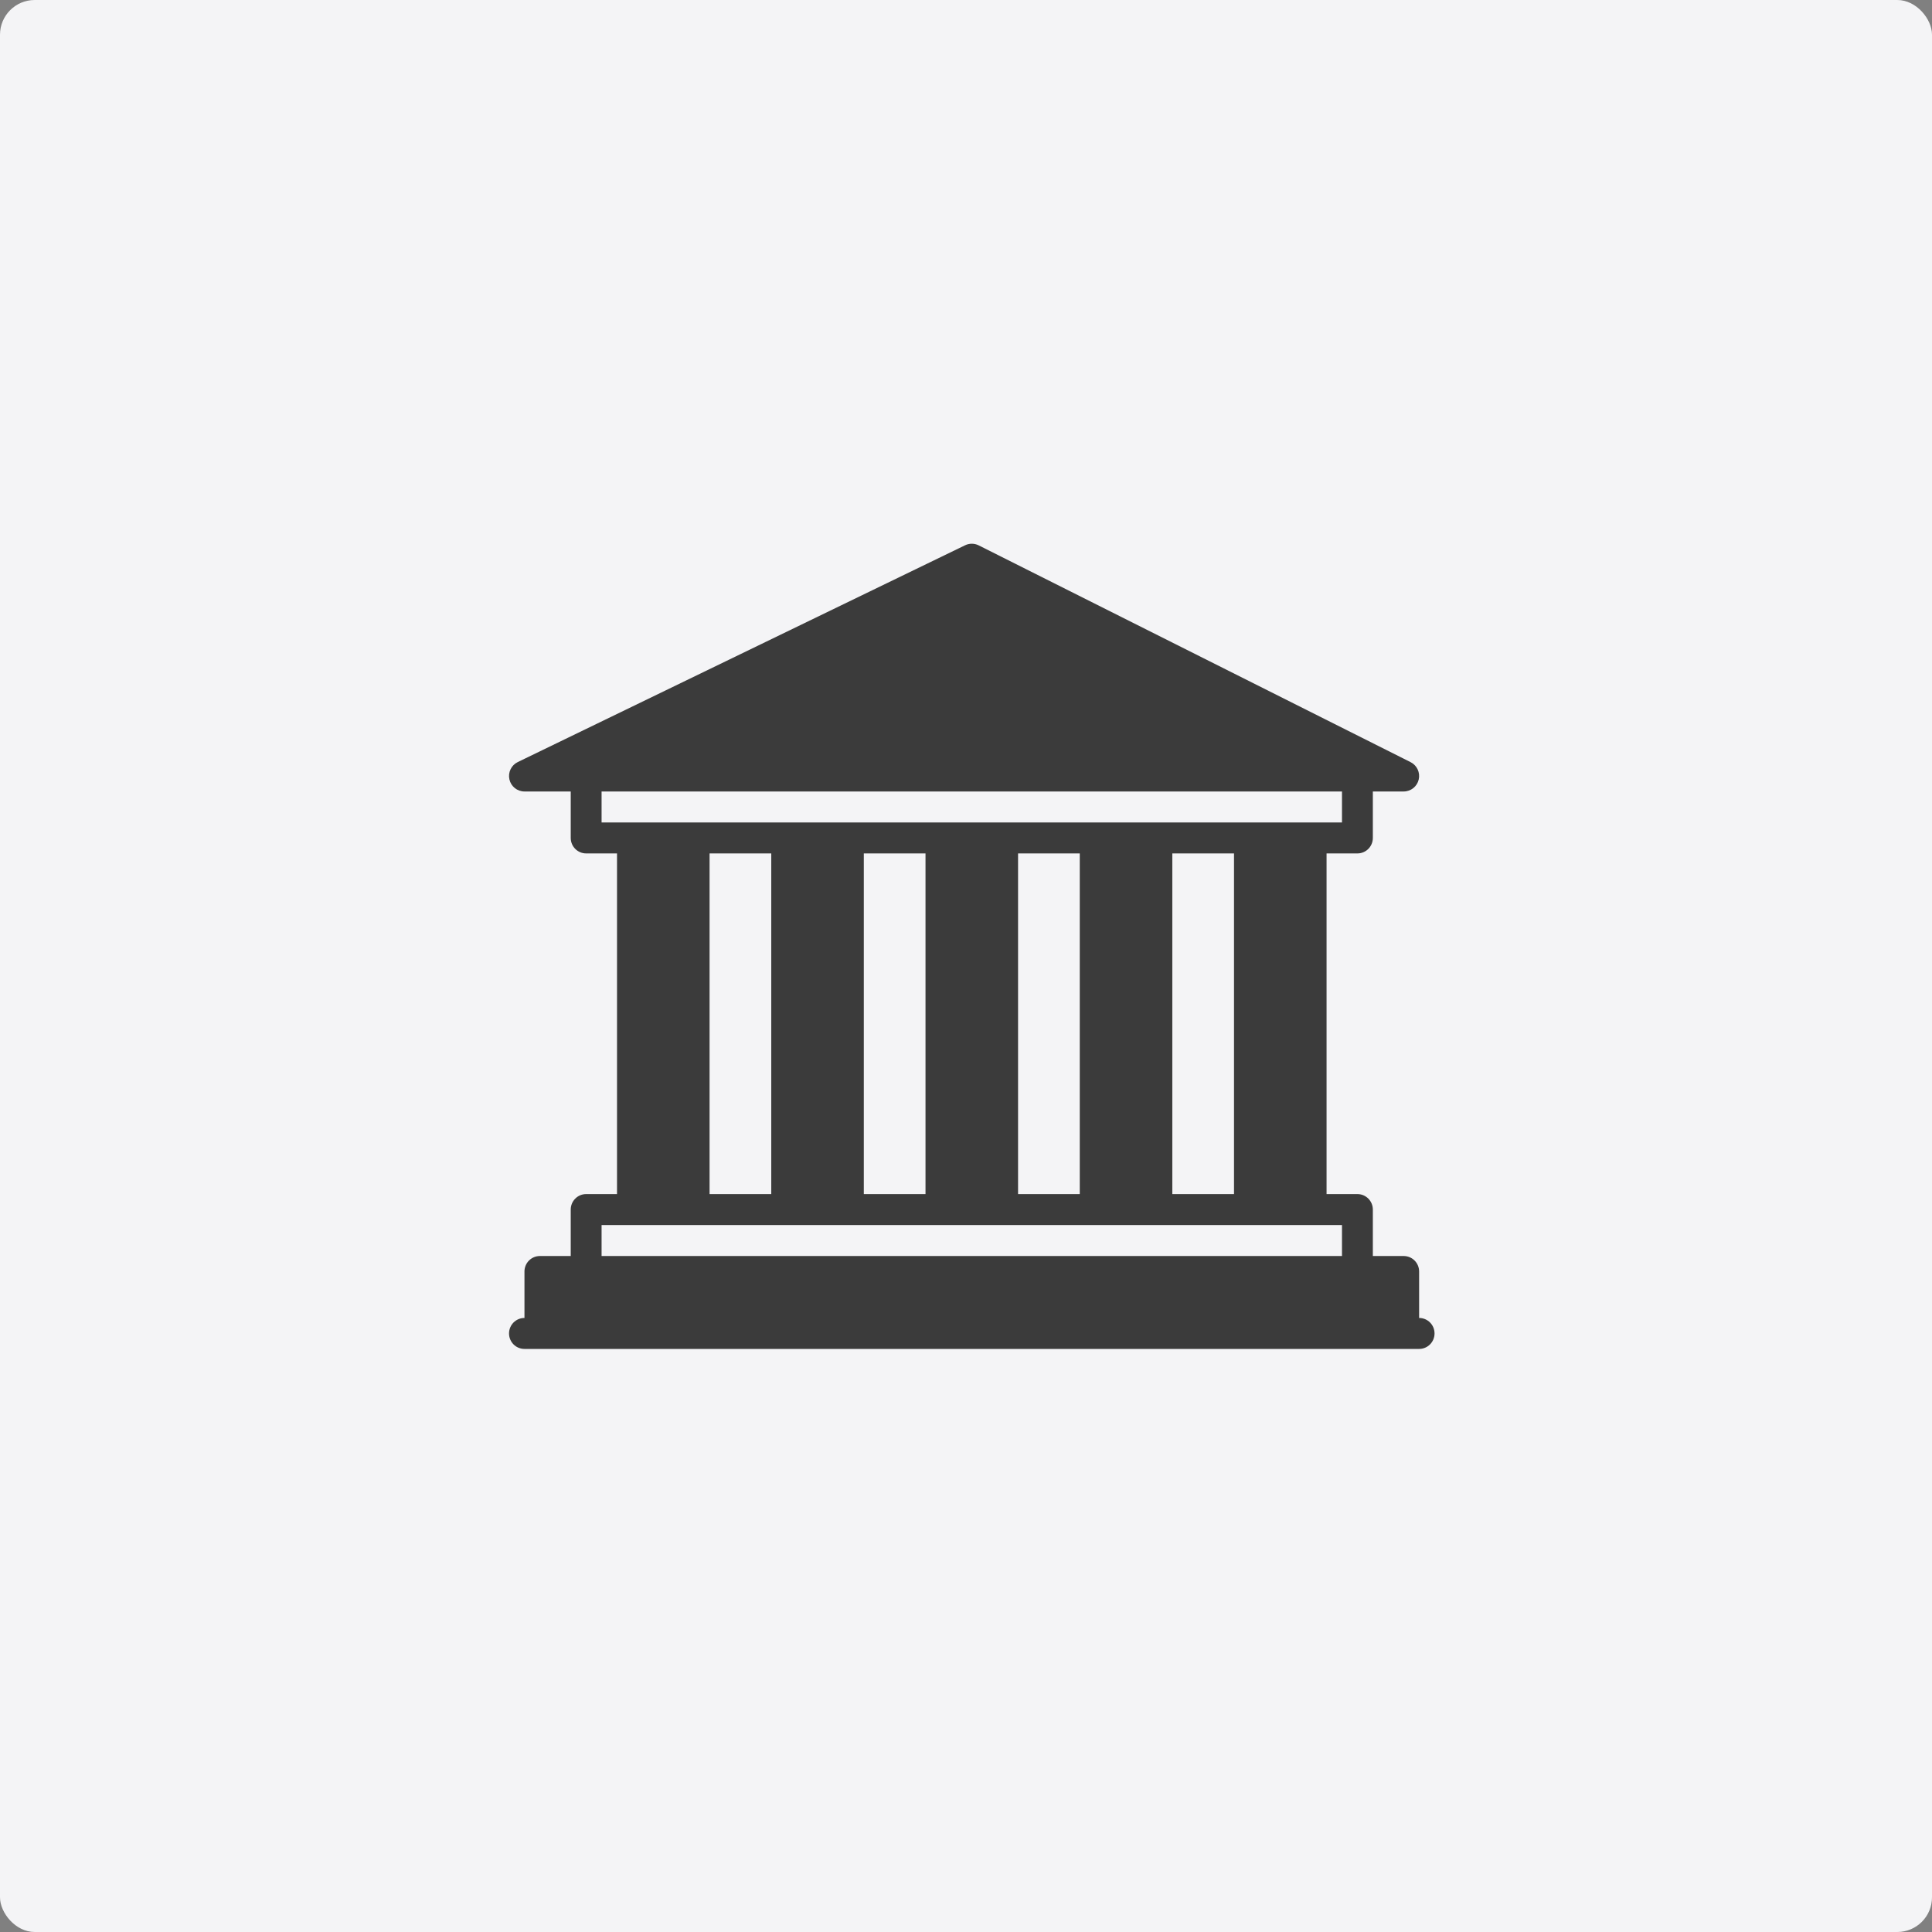 <svg xmlns="http://www.w3.org/2000/svg" width="167" height="167" viewBox="0 0 167 167" fill="none"><rect x="0" y="0" width="167" height="167" fill="#808080" stroke="none"/><rect width="167" height="167" rx="3" fill="#F4F4F6"></rect><path fill-rule="evenodd" clip-rule="evenodd" d="M52 105.892H54.667H60H68H73.334H81.334H86.667H94.667H100H108H113.334H116V108.569H52V105.892ZM52 68.415H116V71.092H113.334H108H100H94.667H86.667H81.334H73.334H68H60H54.667H52V68.415ZM61.334 103.215H66.667V73.769H61.334V103.215ZM74.667 103.215H80V73.769H74.667V103.215ZM88 103.215H93.334V73.769H88V103.215ZM101.334 103.215H106.667V73.769H101.334V103.215ZM122.667 113.923V109.908C122.667 109.167 122.071 108.569 121.334 108.569H118.667V104.554C118.667 103.814 118.071 103.215 117.334 103.215H114.667V73.769H117.334C118.071 73.769 118.667 73.171 118.667 72.431V68.415H121.334C121.952 68.415 122.488 67.988 122.632 67.383C122.774 66.78 122.483 66.157 121.93 65.879L84.596 47.14C84.228 46.956 83.792 46.953 83.42 47.134L44.754 65.872C44.195 66.142 43.895 66.768 44.034 67.375C44.172 67.984 44.711 68.415 45.334 68.415H49.334V72.431C49.334 73.171 49.93 73.769 50.667 73.769H53.334V103.215H50.667C49.93 103.215 49.334 103.814 49.334 104.554V108.569H46.667C45.93 108.569 45.334 109.167 45.334 109.908V113.923C44.596 113.923 44 114.521 44 115.261C44 116.002 44.596 116.6 45.334 116.6H46.667H121.334H122.667C123.404 116.6 124 116.002 124 115.261C124 114.521 123.404 113.923 122.667 113.923Z" fill="#3B3B3B"></path></svg>